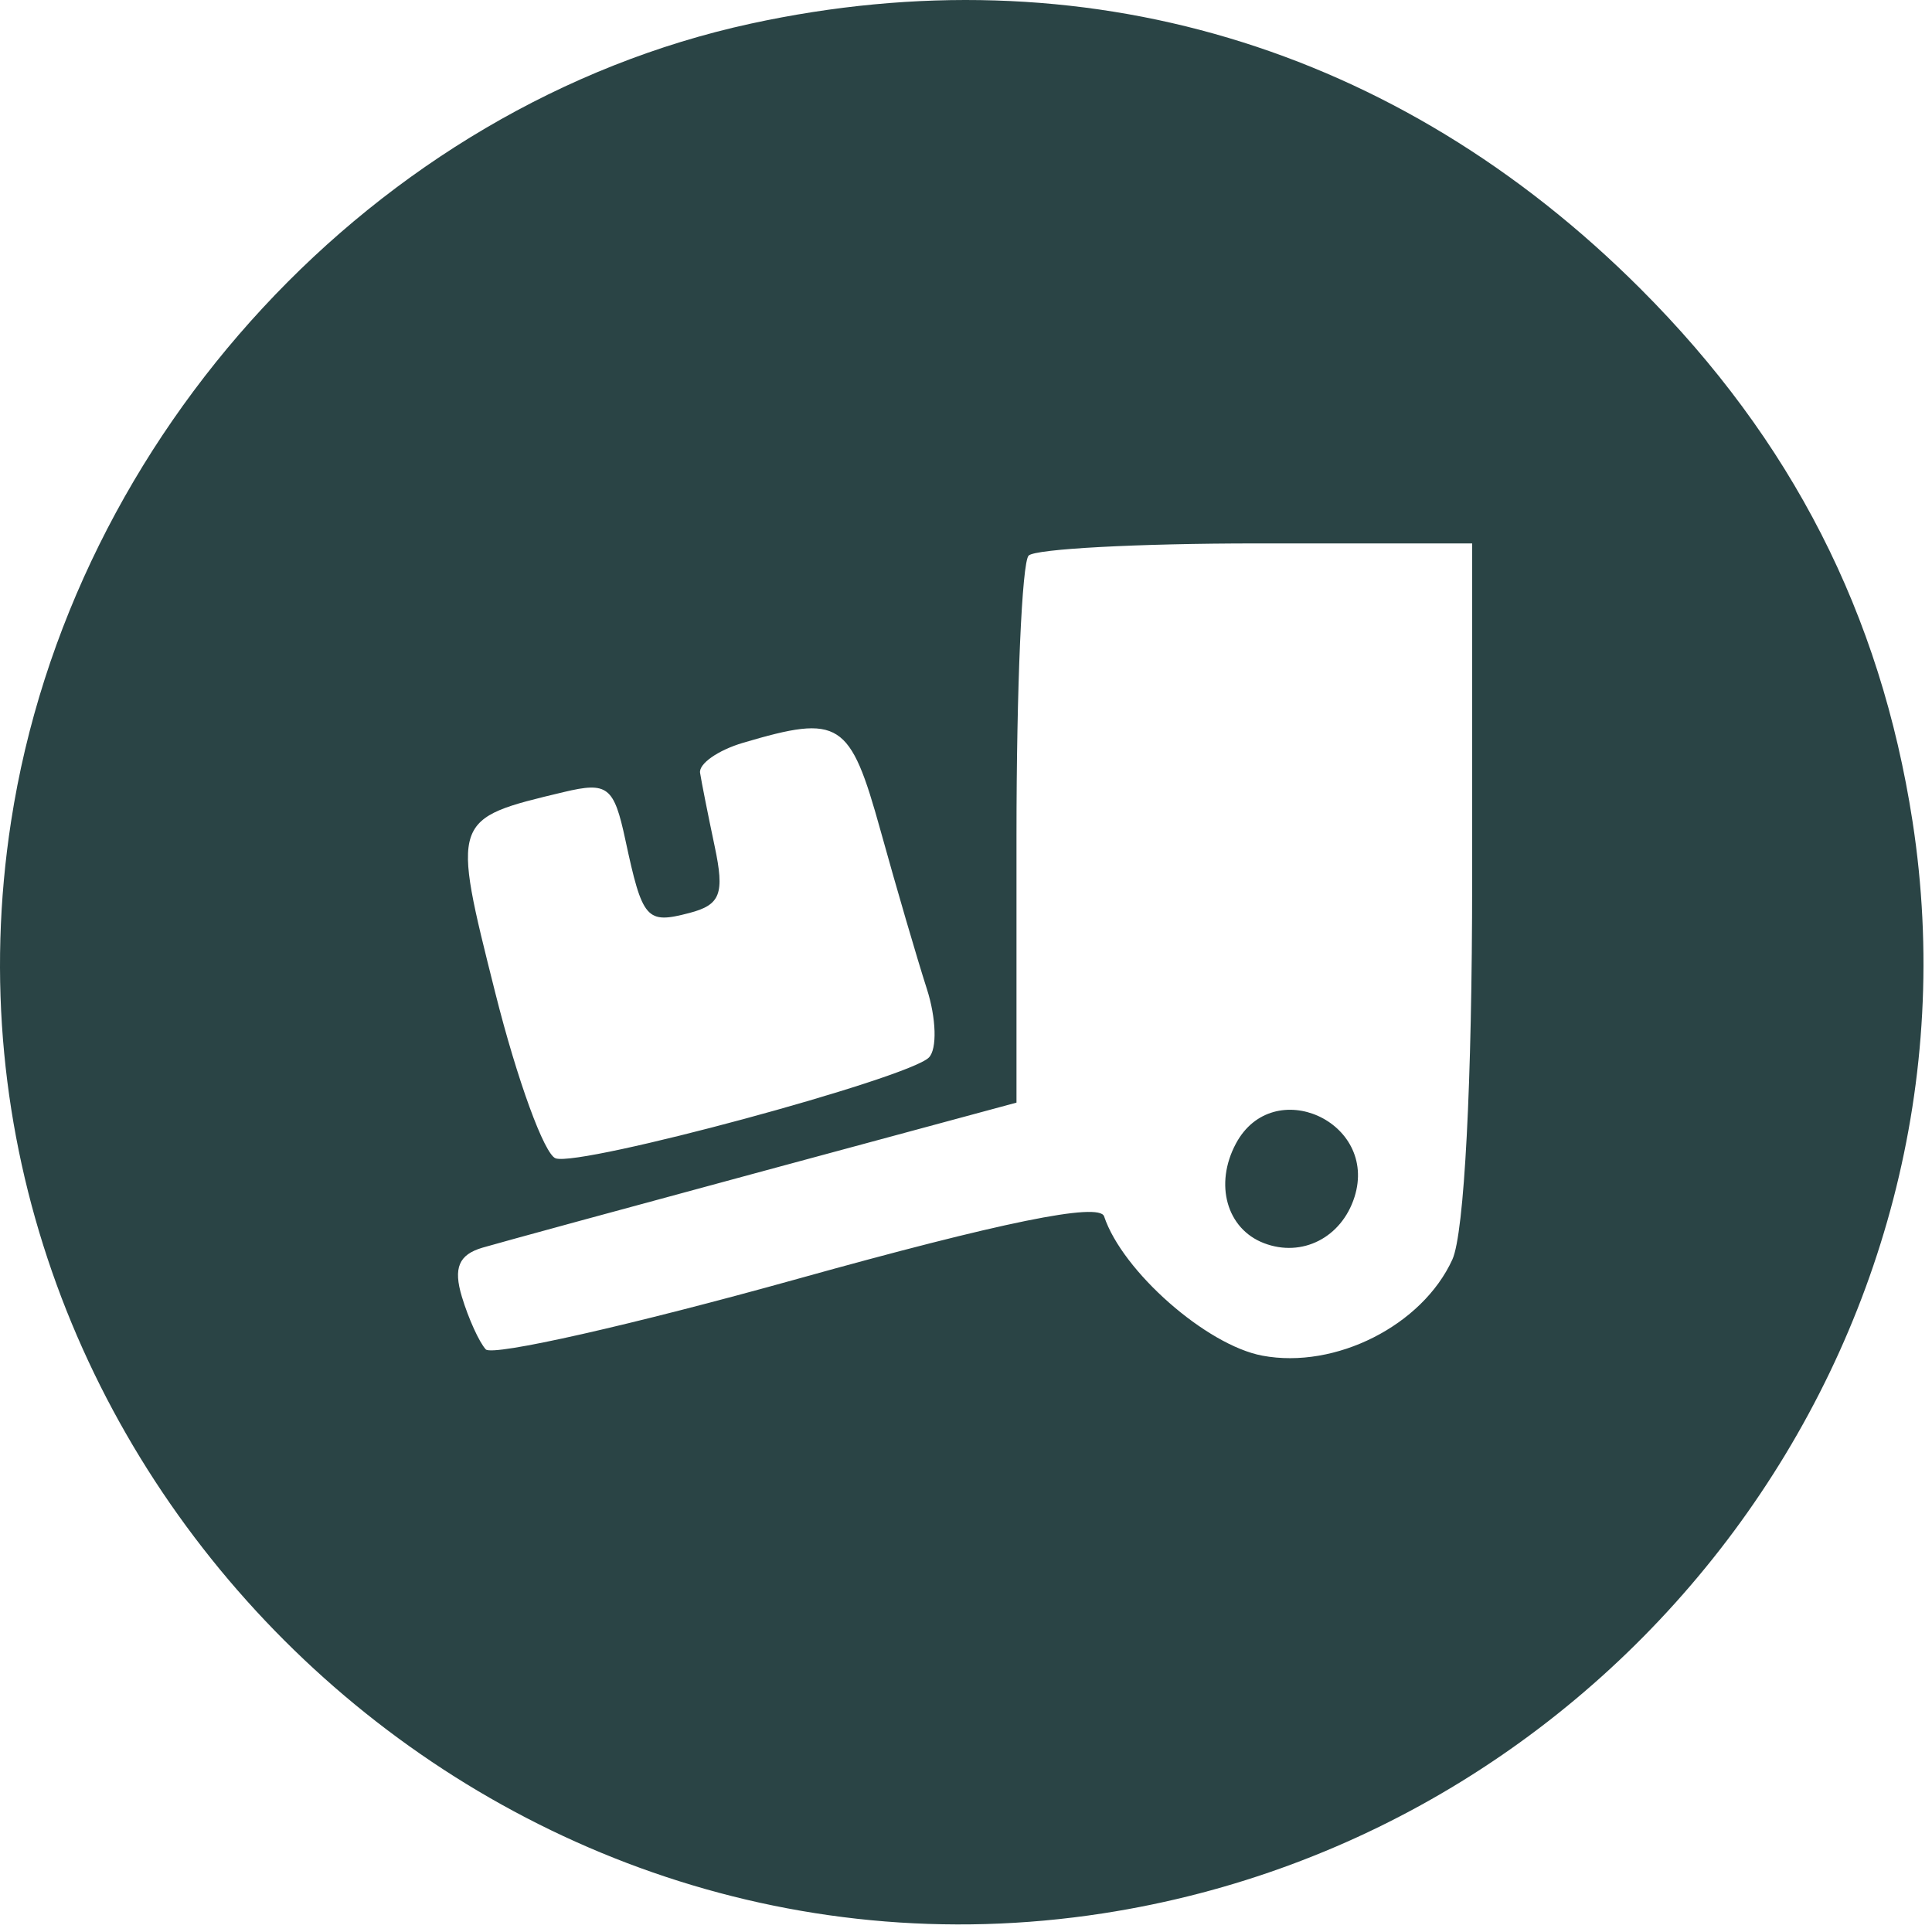 <?xml version="1.0" encoding="UTF-8"?> <svg xmlns="http://www.w3.org/2000/svg" width="106" height="106" viewBox="0 0 106 106" fill="none"> <path fill-rule="evenodd" clip-rule="evenodd" d="M41.181 1.299C20.626 5.771 3.888 23.827 0.608 45.065C-4.732 79.651 25.934 110.317 60.52 104.977C89.232 100.543 109.315 73.451 104.932 45.065C103.173 33.675 98.304 24.142 90.008 15.846C76.655 2.493 59.367 -2.658 41.181 1.299ZM80.77 48.268C80.77 59.406 80.34 67.665 79.685 69.103C78.036 72.72 73.272 75.132 69.26 74.379C66.185 73.802 61.582 69.751 60.577 66.737C60.316 65.952 54.948 67.047 43.75 70.168C34.706 72.689 27.012 74.429 26.651 74.033C26.29 73.638 25.7 72.339 25.341 71.146C24.863 69.563 25.171 68.835 26.478 68.452C27.464 68.164 34.458 66.256 42.02 64.212L55.77 60.496V45.822C55.77 37.752 56.07 30.848 56.437 30.482C56.803 30.115 62.428 29.815 68.937 29.815H80.77V48.268ZM48.31 45.565C49.187 48.727 50.331 52.637 50.851 54.252C51.371 55.867 51.421 57.564 50.962 58.023C49.812 59.173 31.879 64.018 30.488 63.554C29.869 63.348 28.377 59.262 27.174 54.474C24.765 44.889 24.75 44.932 30.941 43.454C33.335 42.883 33.684 43.153 34.308 46.066C35.252 50.465 35.464 50.708 37.822 50.091C39.534 49.644 39.763 49.04 39.211 46.435C38.848 44.719 38.488 42.905 38.41 42.404C38.333 41.902 39.395 41.16 40.77 40.753C46.085 39.183 46.636 39.535 48.31 45.565ZM67.809 62.743C66.614 64.976 67.302 67.422 69.347 68.206C71.438 69.009 73.607 67.903 74.315 65.675C75.628 61.536 69.849 58.931 67.809 62.743Z" fill="#2A4445"></path> </svg> 